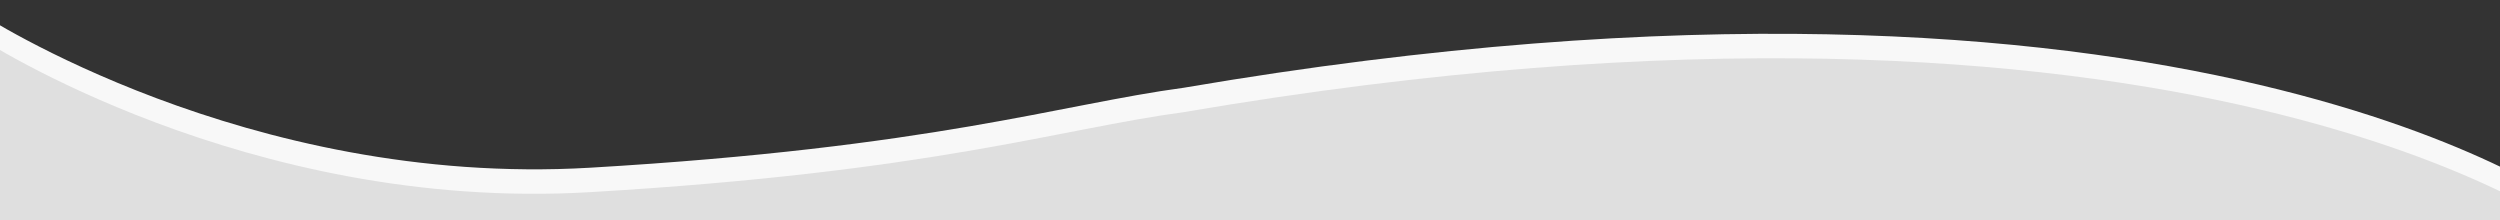 <svg xmlns="http://www.w3.org/2000/svg" xmlns:xlink="http://www.w3.org/1999/xlink" width="1920" height="169" viewBox="0 0 1920 169">
  <rect x="0" y="0" width="1920" height="169" fill="#333333" stroke="none"/>
  <defs>
    <clipPath id="clip-path">
      <rect id="Rectangle_8558" data-name="Rectangle 8558" width="1920" height="169" transform="translate(0 3153)" fill="#fff" stroke="#707070" stroke-width="1"/>
    </clipPath>
  </defs>
  <g id="Mask_Group_922" data-name="Mask Group 922" transform="translate(0 -3153)" clip-path="url(#clip-path)">
    <g id="Group_6762" data-name="Group 6762">
      <path id="Union_56" data-name="Union 56" d="M2024.271,151.627l14.145,360.968s-315.431-90.216-1037.855-14.675c-464.519,48.572-852.022,12.043-971.02-29.35C-36.927,445.447,29.541,0,29.541,0s204.3,134,468.291,118.494,361.09-48.647,456.044-61.426C1728.422-75.232,2024.271,151.627,2024.271,151.627Z" transform="translate(-44.694 3163.312)" fill="#f8f8f8"/>
      <path id="Union_57" data-name="Union 57" d="M2024.271,151.626l14.145,360.968s-315.431-90.216-1037.855-14.675c-464.519,48.572-852.022,12.043-971.02-29.35C-36.927,445.447,29.541,0,29.541,0s204.3,134,468.291,118.494,361.09-48.647,456.044-61.426C1728.422-75.232,2024.271,151.626,2024.271,151.626Z" transform="translate(-45 3182.098)" fill="#dfdfdf"/>
    </g>
  </g>
</svg>
